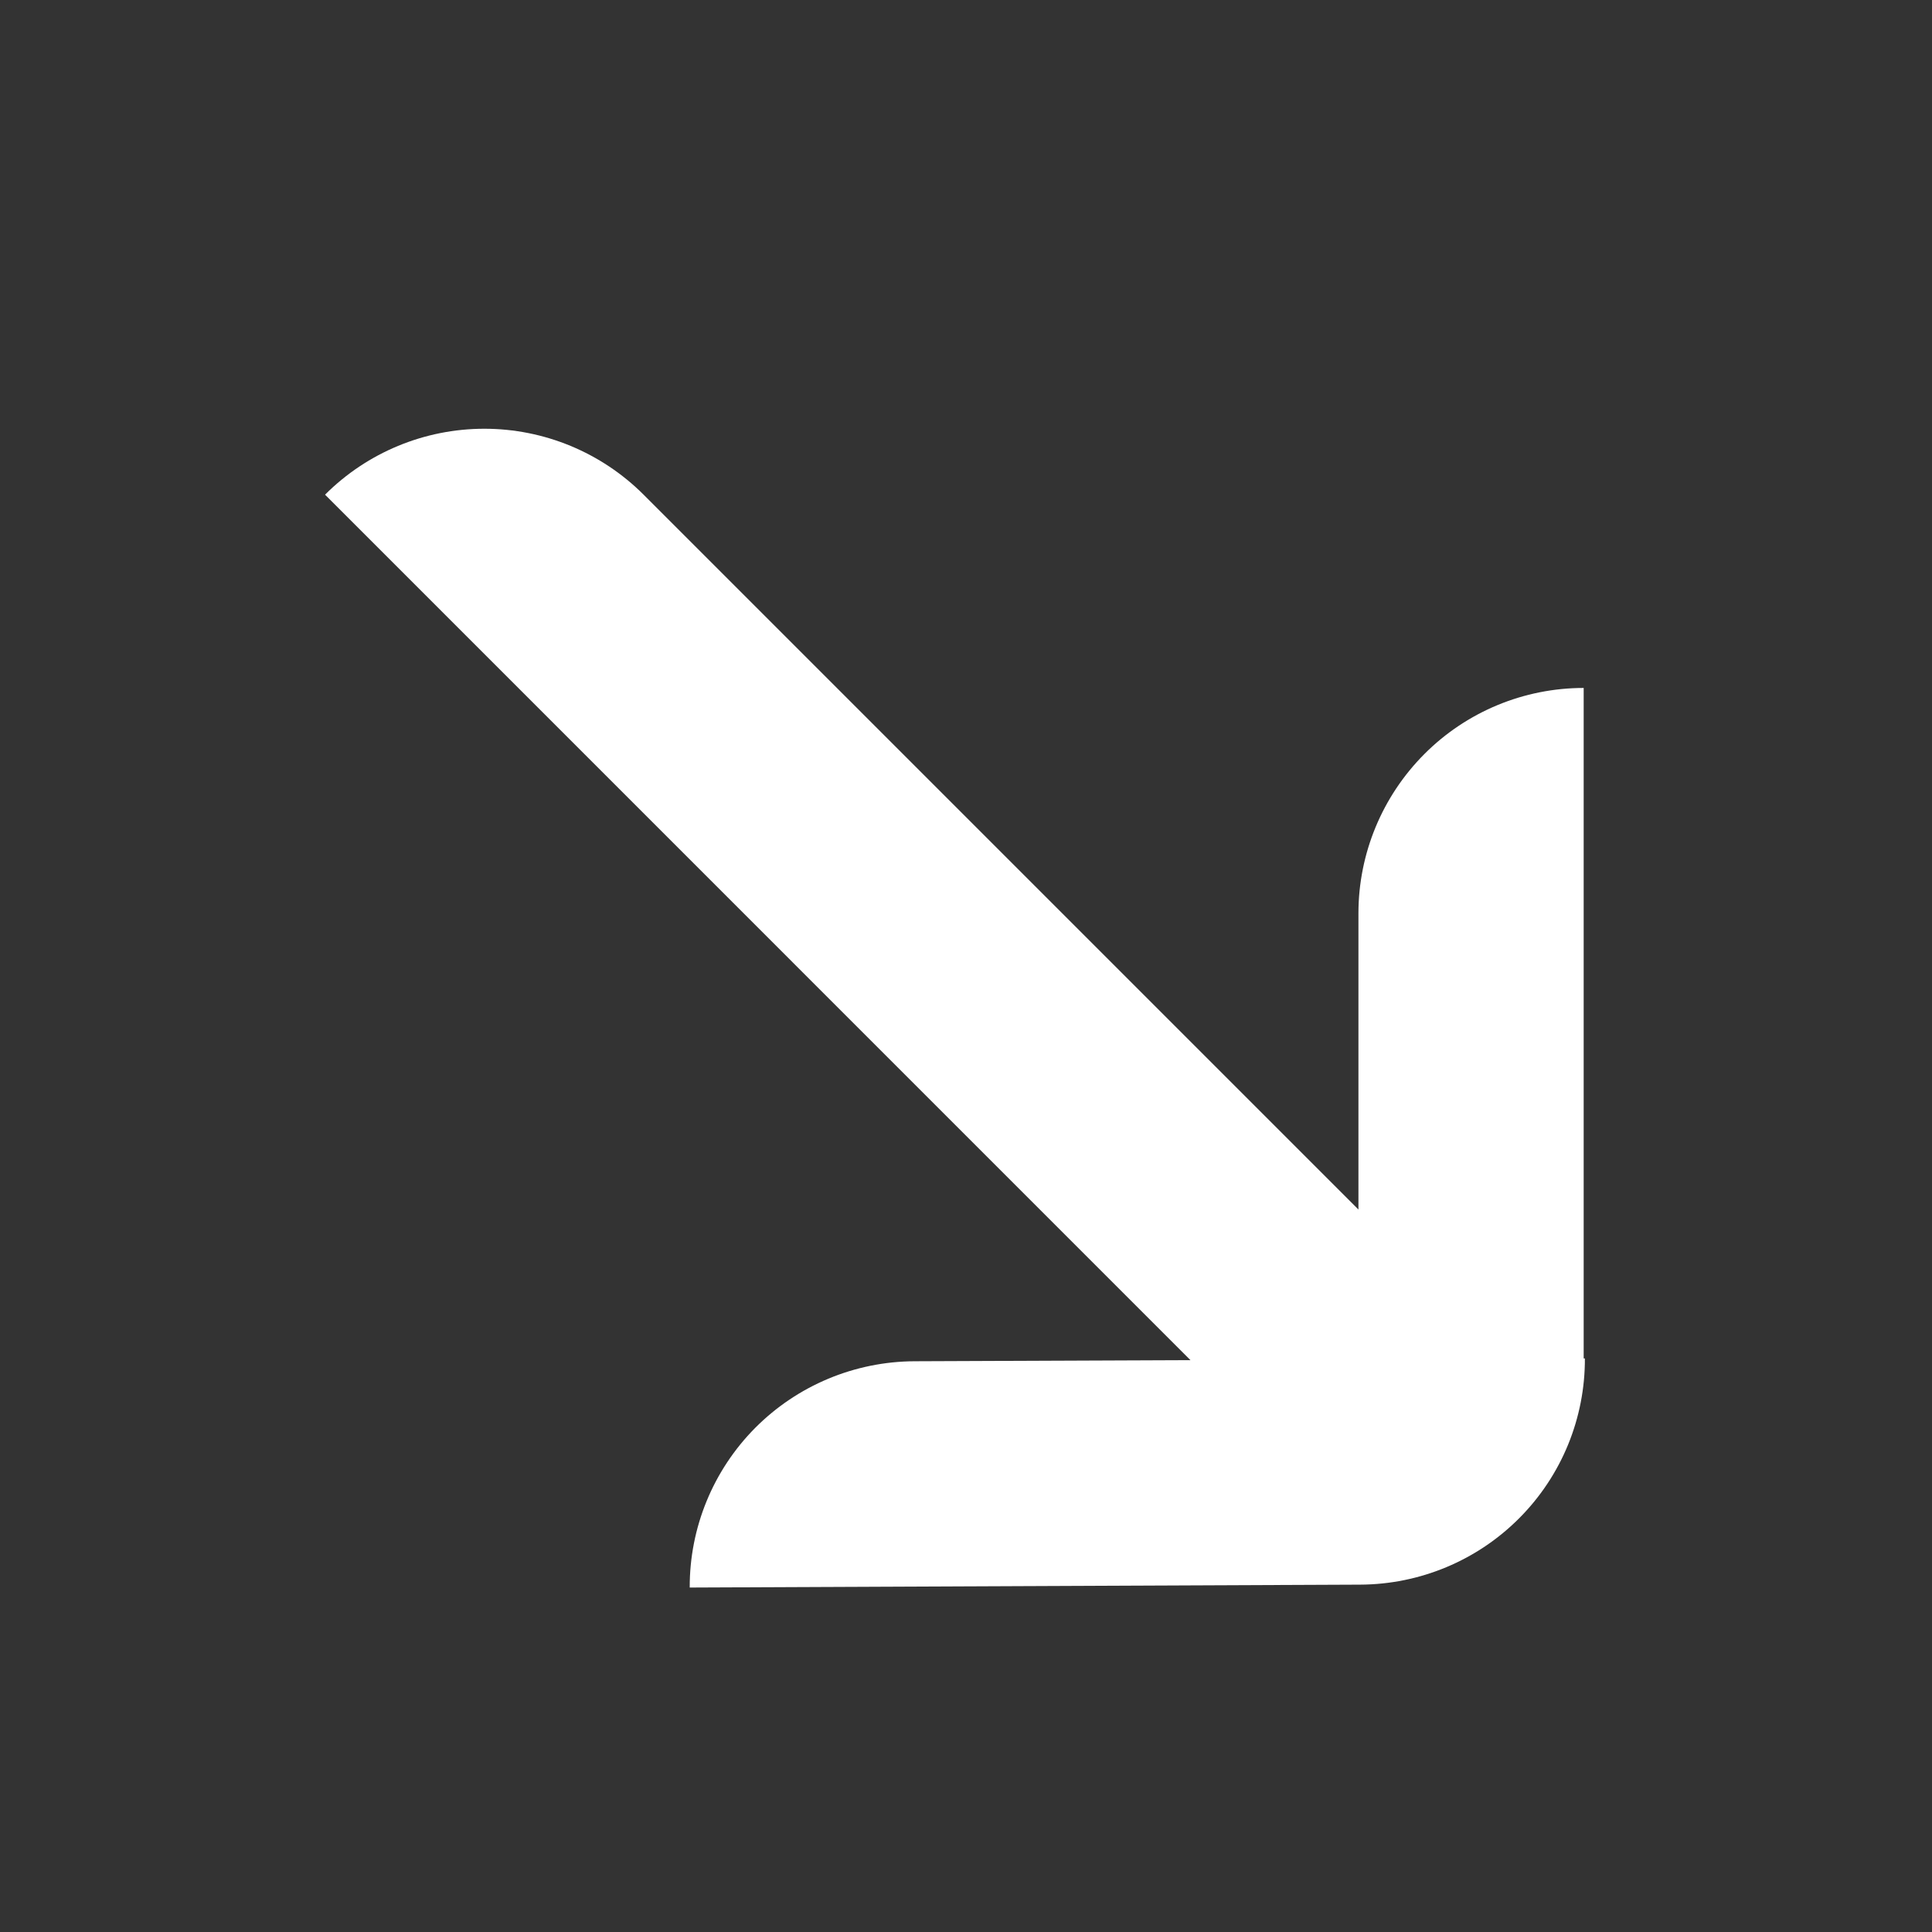 <svg width="24" height="24" viewBox="0 0 24 24" fill="none" xmlns="http://www.w3.org/2000/svg">
<rect x="0" y="0" width="24" height="24" fill="#333333" stroke="none"/>
<g clip-path="url(#clip0_2655_2375)">
<path fill-rule="evenodd" clip-rule="evenodd" d="M9.381 17.738C8.858 18.265 8.565 18.979 8.568 19.721L16.896 19.685C17.64 19.682 18.352 19.384 18.875 18.857C19.399 18.33 19.691 17.617 19.688 16.875L19.673 16.875L19.673 8.546C18.931 8.546 18.219 8.841 17.695 9.366C17.17 9.892 16.875 10.604 16.875 11.346L16.875 15.025L7.996 6.146C7.471 5.621 6.759 5.326 6.017 5.326C5.274 5.326 4.562 5.621 4.038 6.145L14.788 16.896L11.361 16.91C10.617 16.913 9.905 17.211 9.381 17.738Z" fill="white"/>
</g>
<defs>
<clipPath id="clip0_2655_2375">
<rect width="24" height="24" fill="white"/>
</clipPath>
</defs>
</svg>
